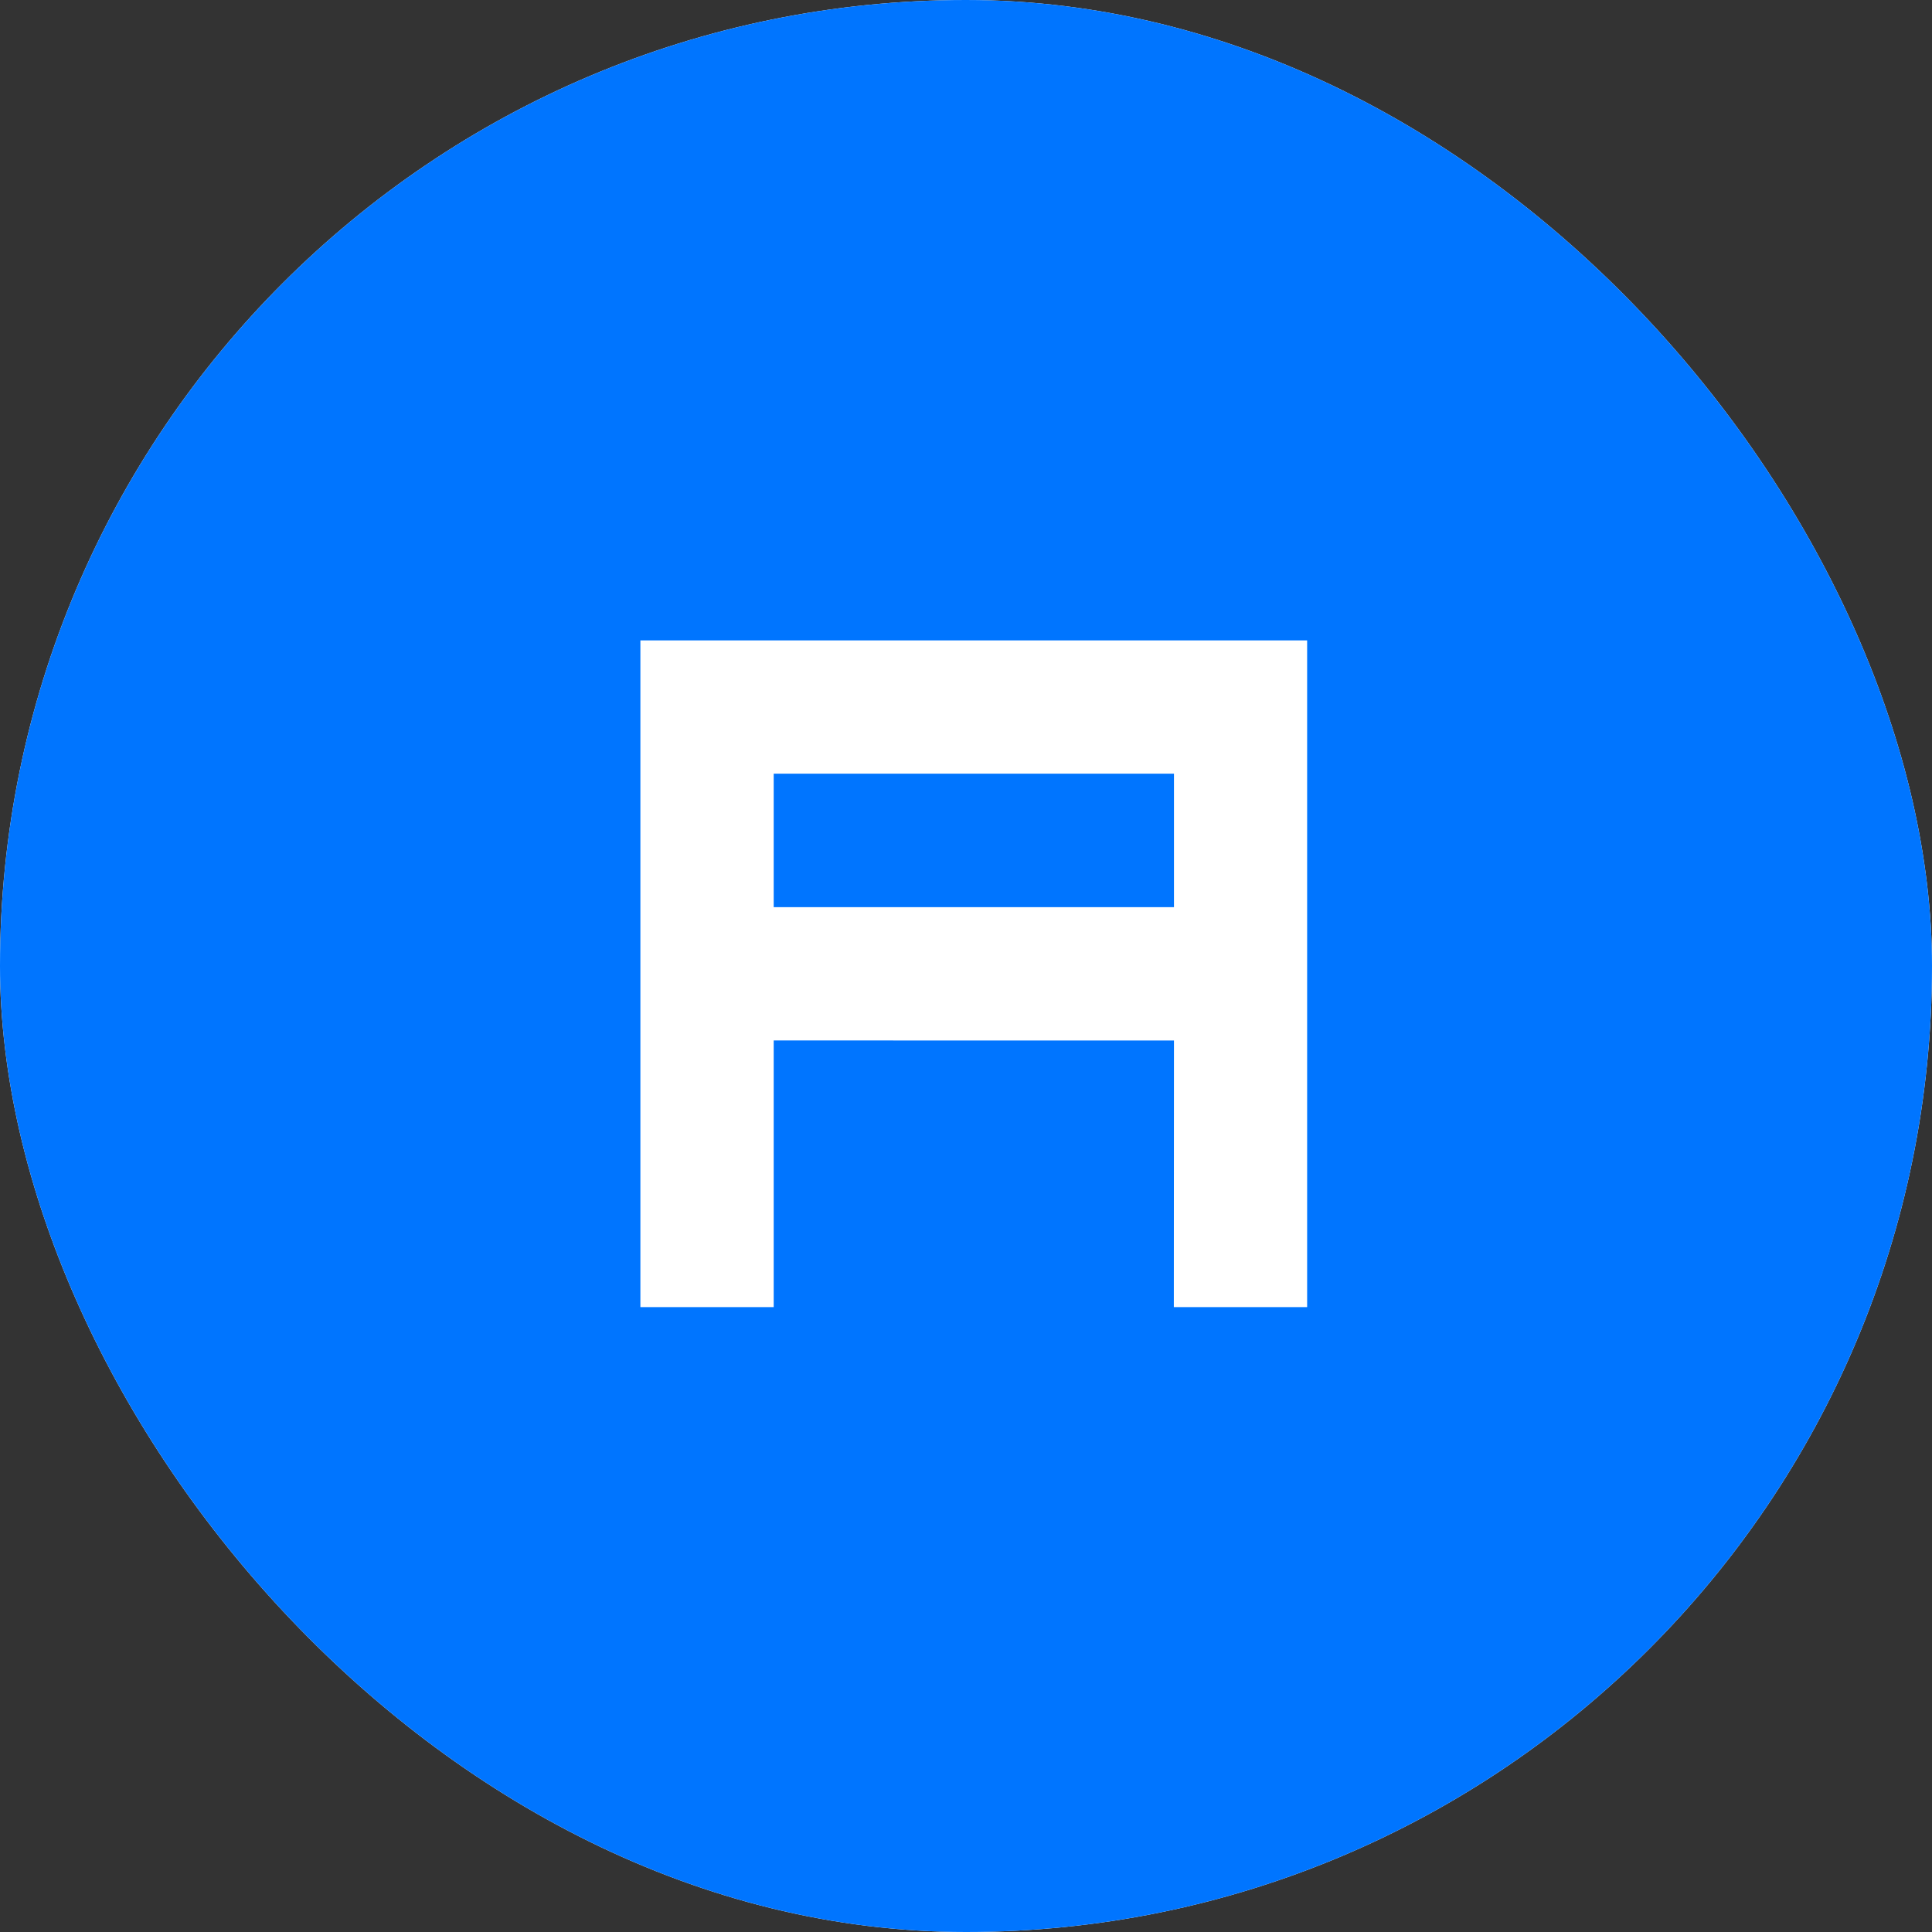 <svg width="28" height="28" viewBox="0 0 28 28" fill="none" xmlns="http://www.w3.org/2000/svg">
<rect x="0" y="0" width="28" height="28" fill="#333333" stroke="none"/>
<g clip-path="url(#clip0_29233_148236)">
<rect width="28" height="28" rx="14" fill="white"/>
<path fill-rule="evenodd" clip-rule="evenodd" d="M1.037 0C0.762 0 0.498 0.109 0.304 0.304C0.109 0.498 0 0.762 0 1.037V26.963C0 27.238 0.109 27.502 0.304 27.696C0.498 27.891 0.762 28 1.037 28H26.963C27.238 28 27.502 27.891 27.696 27.696C27.891 27.502 28 27.238 28 26.963V1.037C28 0.762 27.891 0.498 27.696 0.304C27.502 0.109 27.238 0 26.963 0H1.037ZM18.944 9.281V18.944H17.012L17.014 15.08L11.213 15.079V18.944H9.281V9.281H18.944ZM11.213 13.147H17.014V11.213H11.213V13.147Z" fill="#0075FF"/>
</g>
<defs>
<clipPath id="clip0_29233_148236">
<rect width="28" height="28" rx="14" fill="white"/>
</clipPath>
</defs>
</svg>
